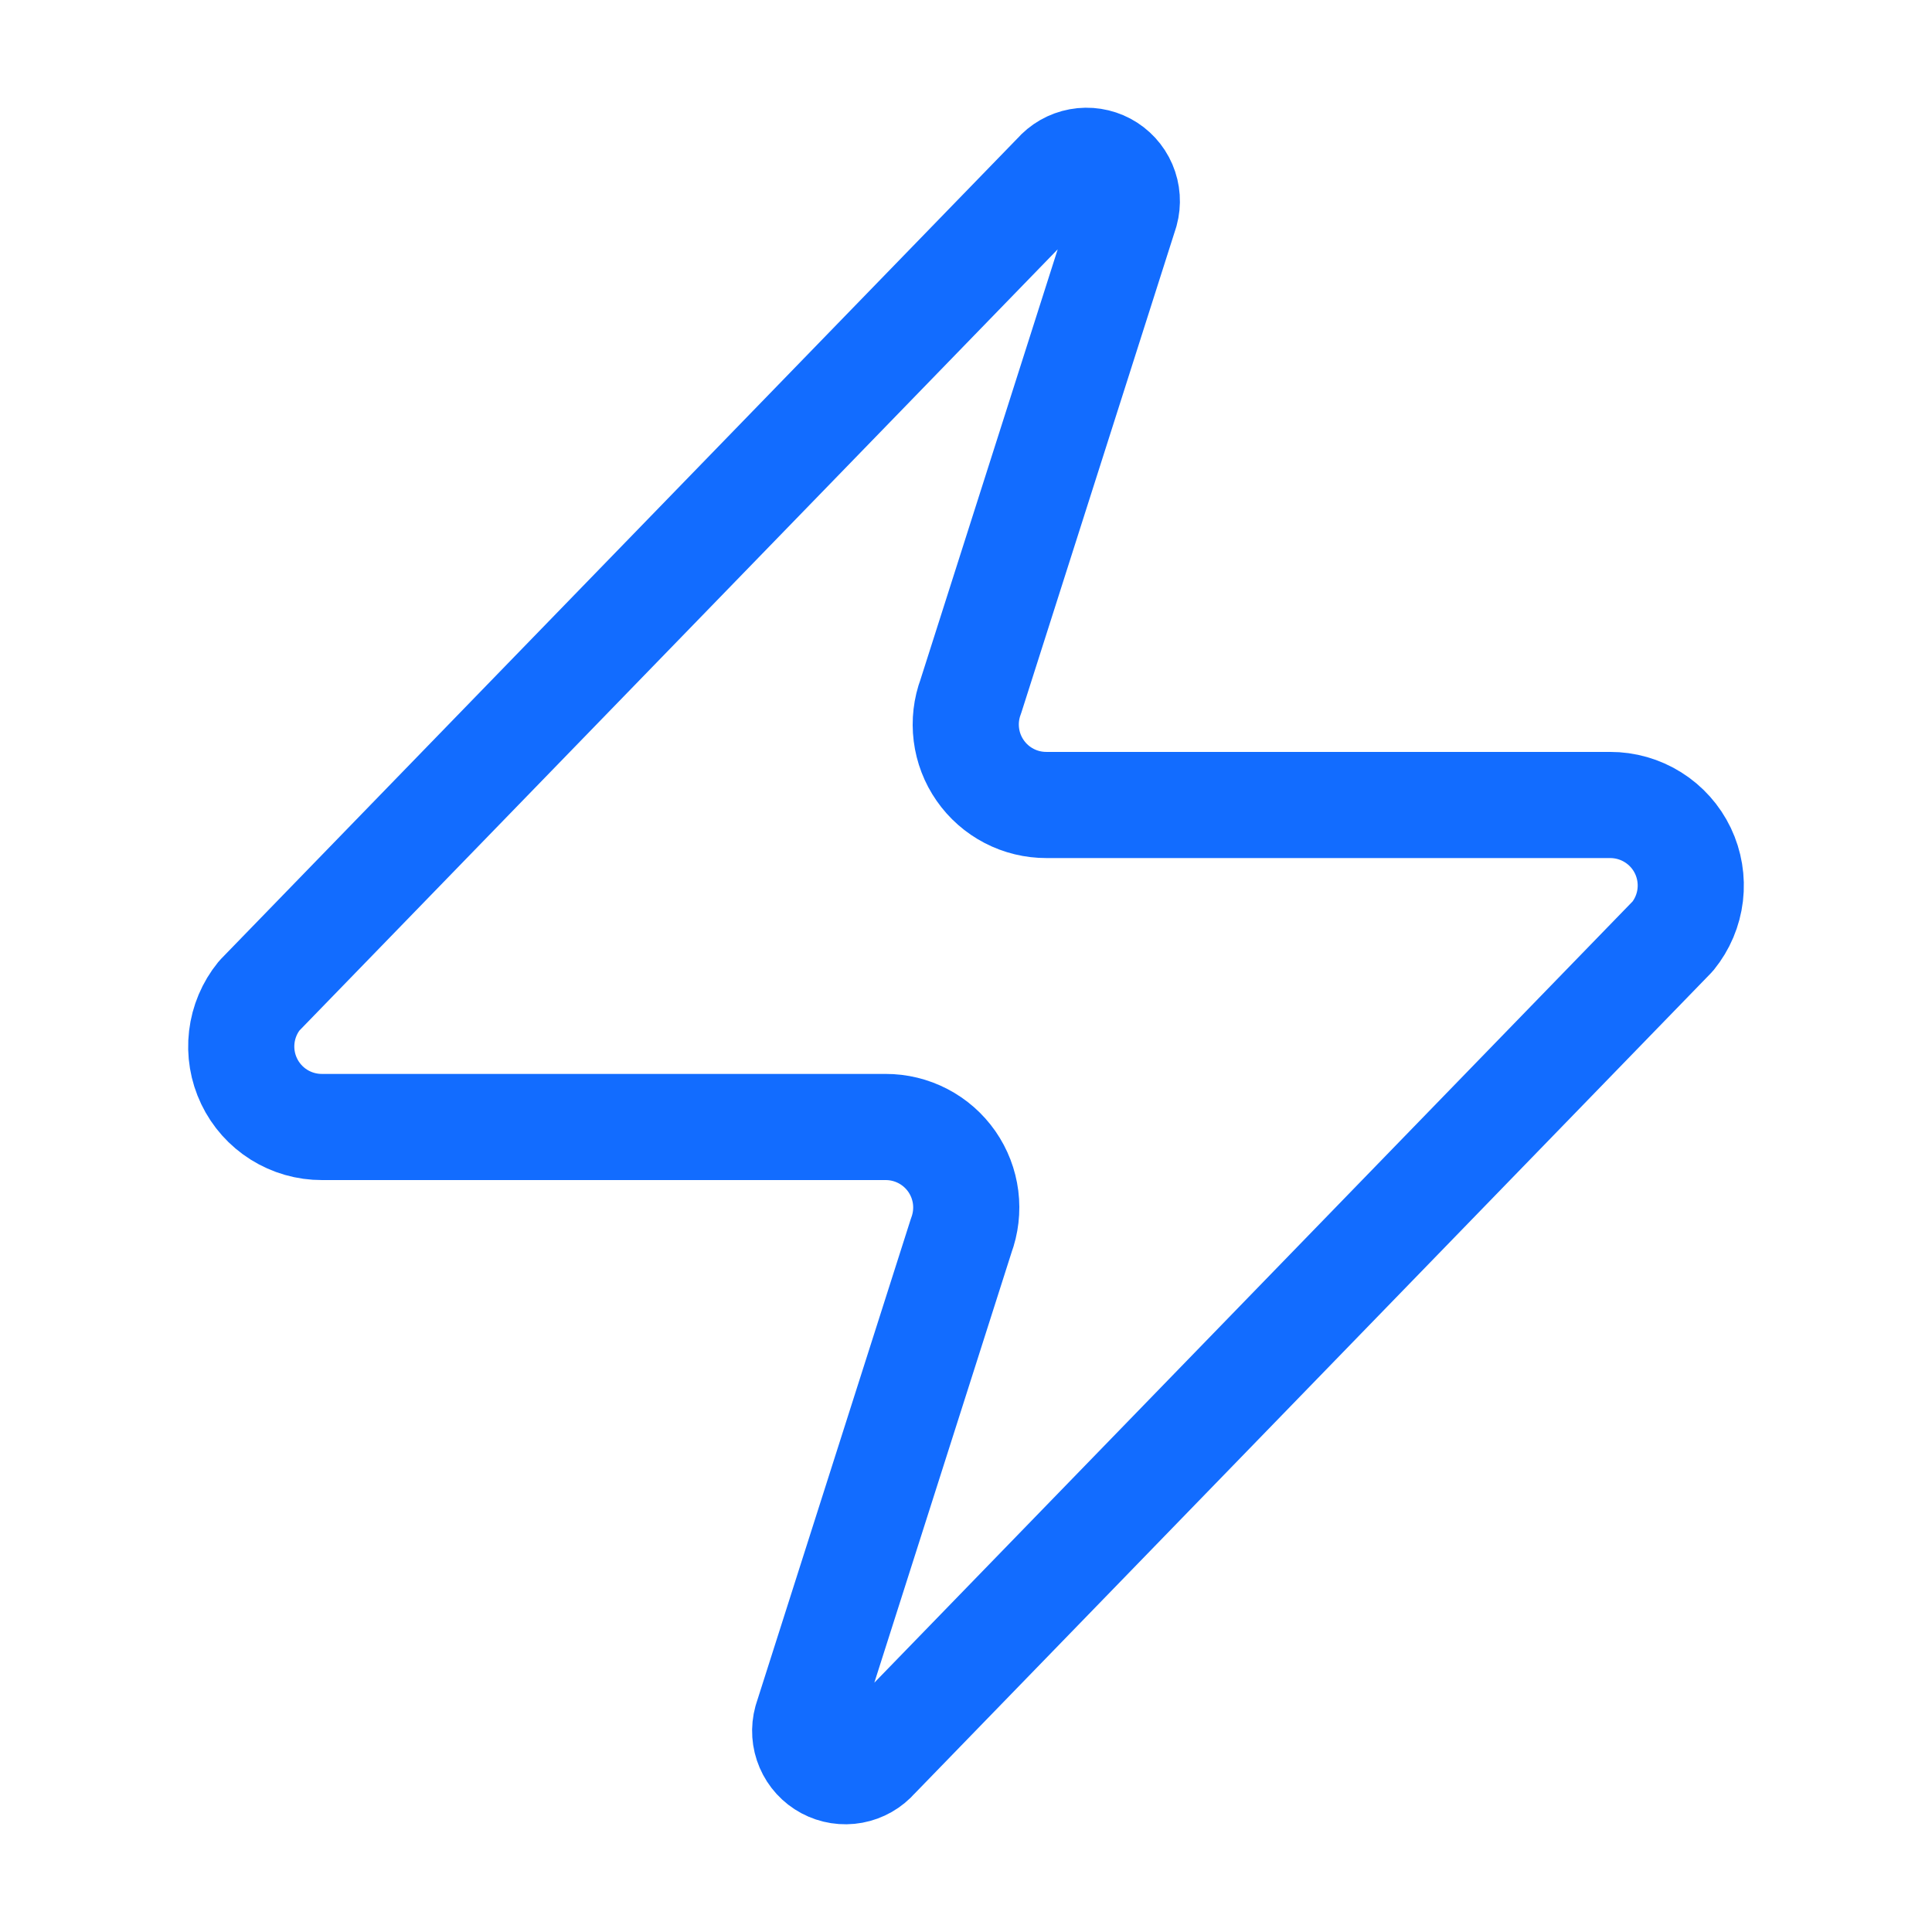 <svg width="91" height="91" viewBox="0 0 91 91" fill="none" xmlns="http://www.w3.org/2000/svg">
<path d="M15.167 53.083C14.449 53.086 13.746 52.884 13.138 52.503C12.53 52.121 12.043 51.575 11.734 50.928C11.424 50.281 11.304 49.559 11.389 48.846C11.473 48.134 11.757 47.46 12.209 46.903L49.747 8.228C50.029 7.903 50.412 7.683 50.835 7.605C51.258 7.527 51.695 7.595 52.074 7.797C52.453 8 52.752 8.326 52.922 8.721C53.092 9.116 53.122 9.557 53.008 9.972L45.728 32.798C45.513 33.372 45.441 33.99 45.518 34.599C45.594 35.207 45.817 35.788 46.168 36.291C46.518 36.795 46.986 37.206 47.53 37.489C48.074 37.772 48.679 37.918 49.292 37.916H75.834C76.551 37.914 77.255 38.115 77.862 38.497C78.47 38.878 78.957 39.424 79.267 40.071C79.576 40.719 79.696 41.441 79.612 42.153C79.528 42.866 79.243 43.54 78.791 44.097L41.254 82.772C40.972 83.097 40.588 83.317 40.165 83.395C39.743 83.473 39.306 83.405 38.926 83.202C38.547 82.999 38.248 82.674 38.079 82.278C37.909 81.883 37.879 81.442 37.993 81.028L45.273 58.202C45.487 57.627 45.559 57.009 45.483 56.401C45.406 55.792 45.183 55.212 44.833 54.708C44.482 54.205 44.015 53.794 43.471 53.511C42.926 53.228 42.322 53.081 41.709 53.083H15.167Z" stroke="#126CFF" stroke-width="5" stroke-linecap="round" stroke-linejoin="round"/>
</svg>
